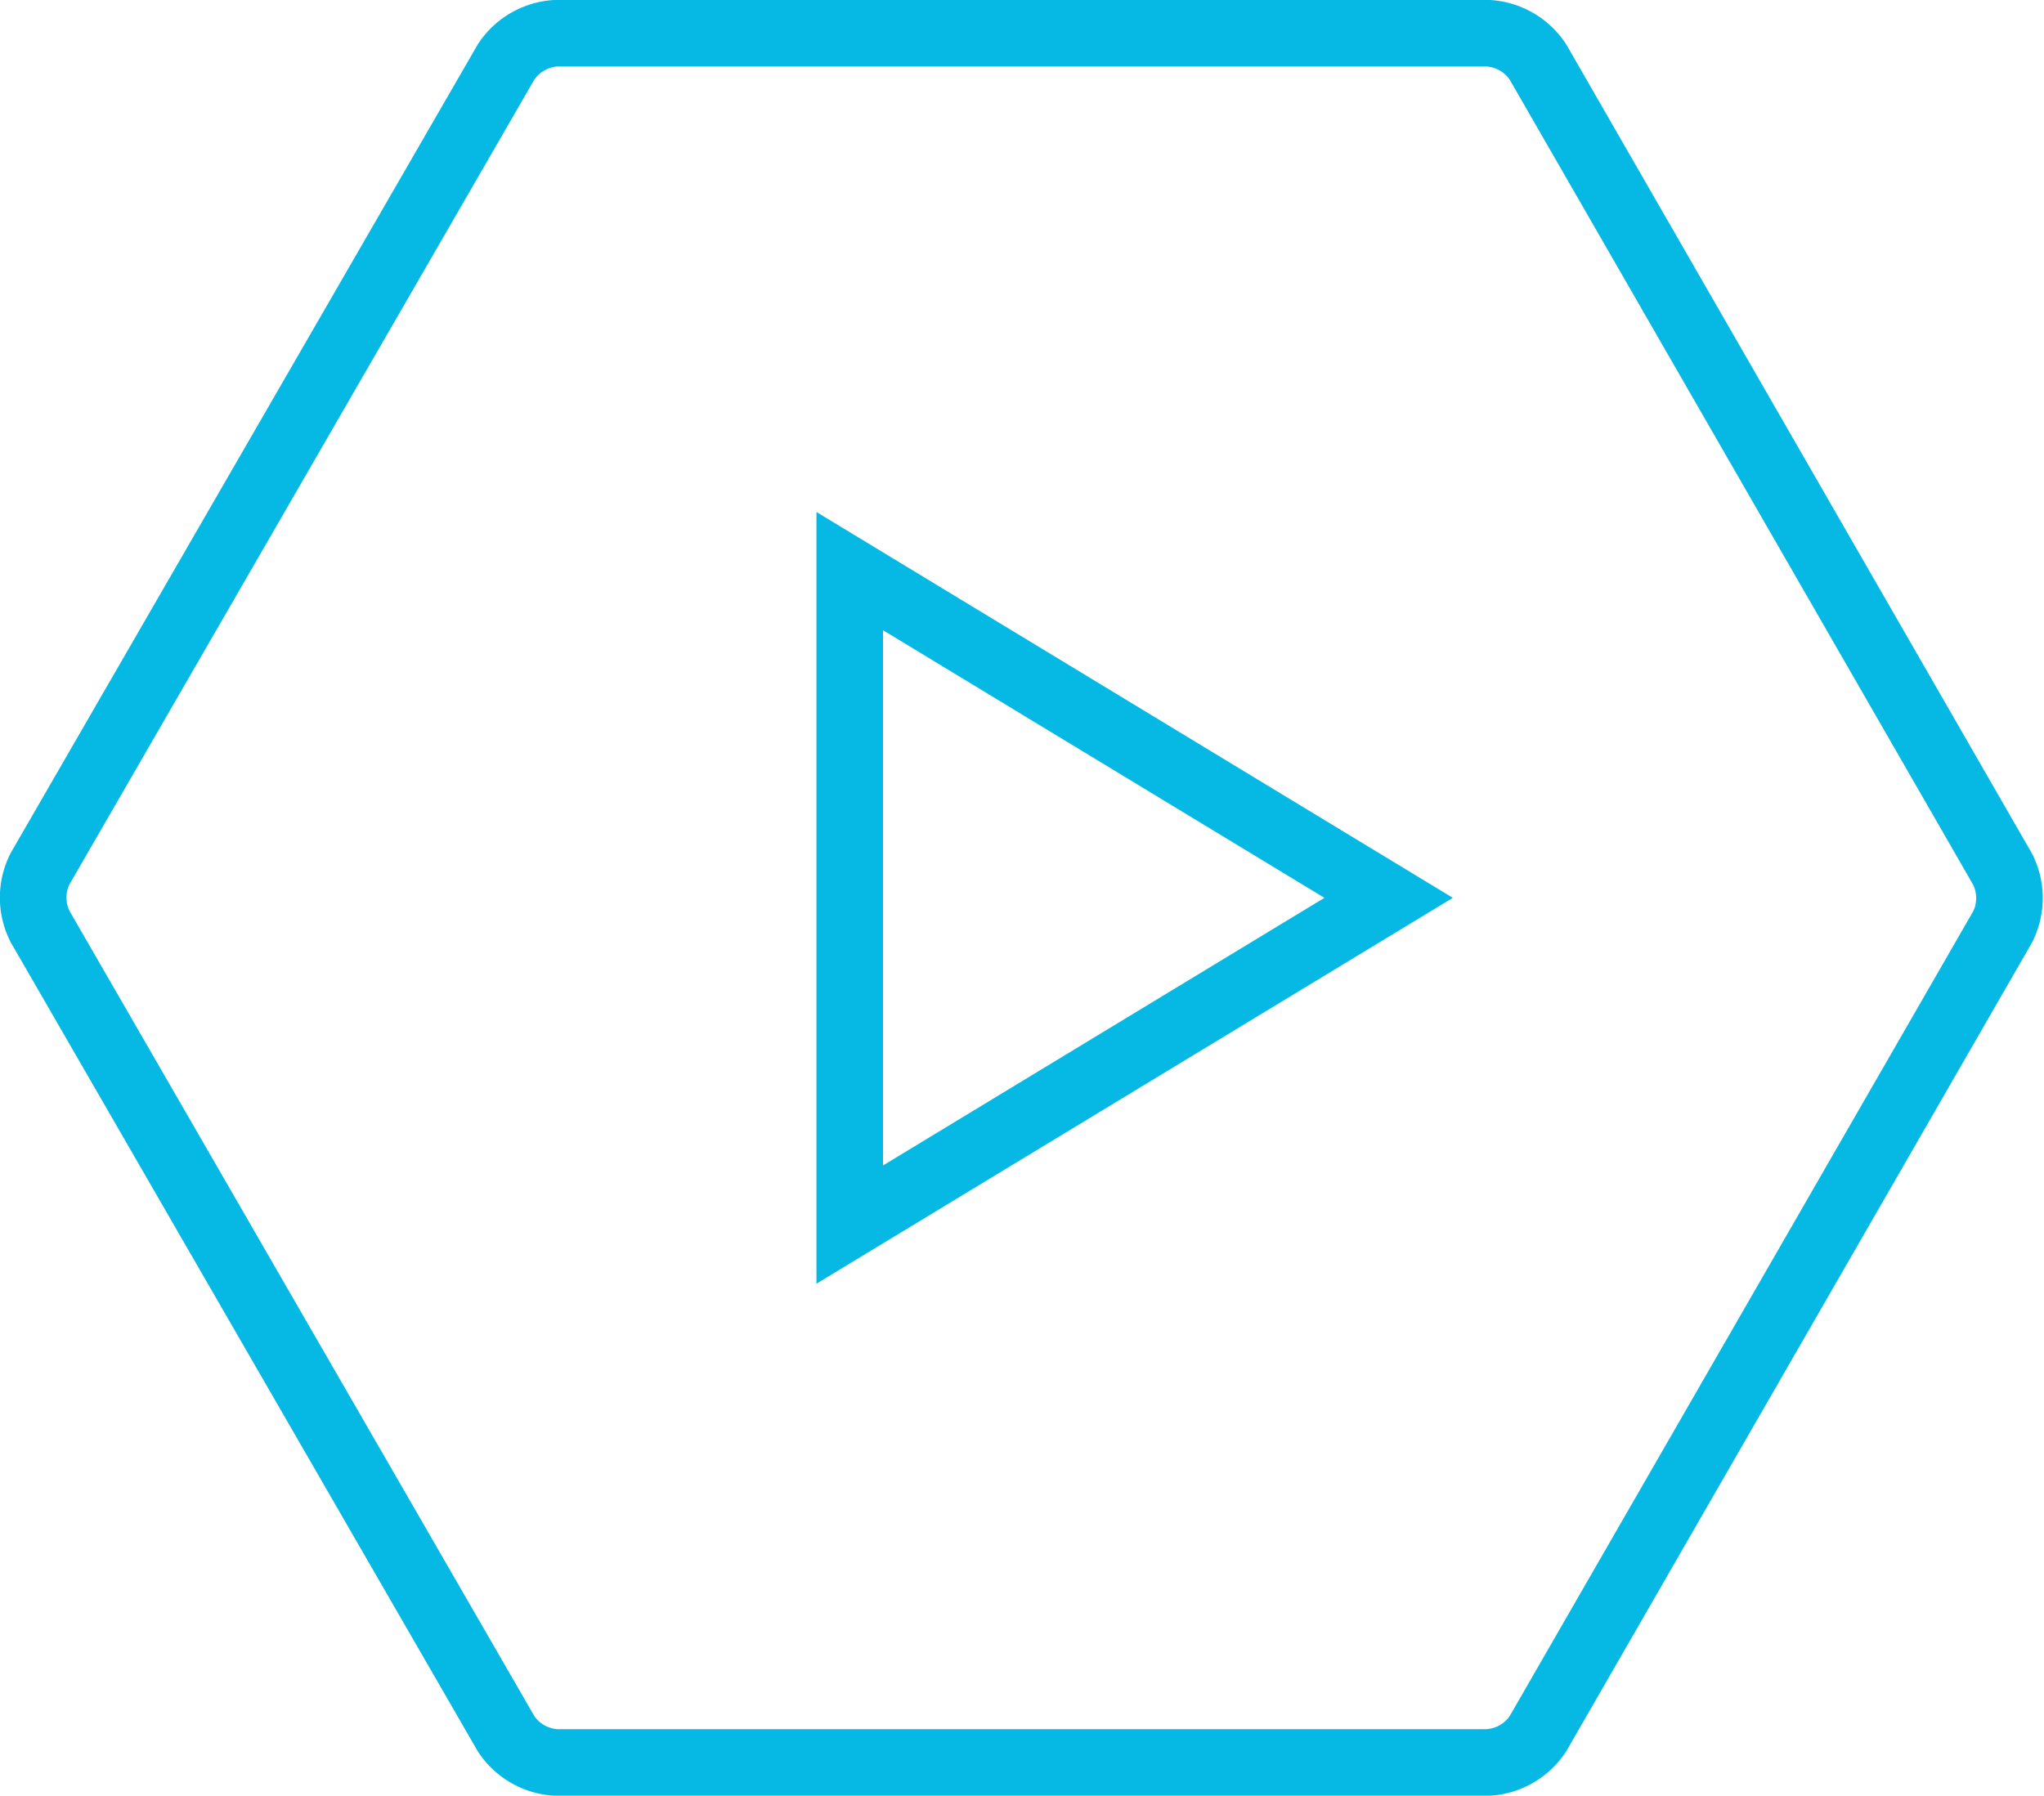 <svg xmlns="http://www.w3.org/2000/svg" viewBox="0 0 44.91 39.46"><title>arrow-hex</title><path d="M12.22,38.73a1.41,1.41,0,0,1-1.1-.63L.88,20.36a1.41,1.41,0,0,1,0-1.27L11.12,1.36a1.41,1.41,0,0,1,1.1-.63H32.69a1.41,1.41,0,0,1,1.1.63L44,19.1a1.41,1.41,0,0,1,0,1.27L33.79,38.1a1.41,1.41,0,0,1-1.1.63Z" style="fill:none;stroke:#06b9e4;stroke-miterlimit:10;stroke-width:1.463px"/><polygon points="18.67 26.91 18.67 12.55 30.51 19.73 18.67 26.91" style="fill:none;stroke:#06b9e4;stroke-miterlimit:10;stroke-width:1.463px"/></svg>